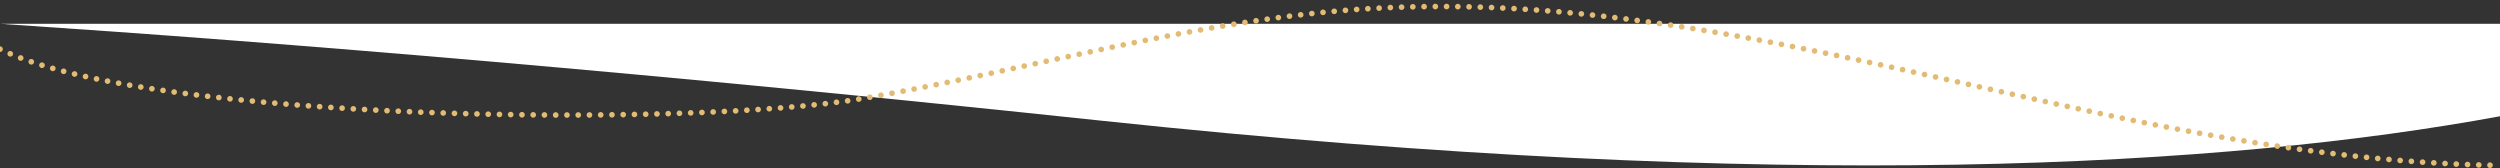<svg xmlns="http://www.w3.org/2000/svg" xmlns:xlink="http://www.w3.org/1999/xlink" width="1366" height="92" viewBox="0 0 1366 92"><rect x="0" y="0" width="1366" height="92" fill="#333333" stroke="none"/><defs><clipPath id="clip-path"><rect id="Rectangle_1354" data-name="Rectangle 1354" width="1366" height="92" transform="translate(0 477)" fill="none" stroke="#707070" stroke-width="1"></rect></clipPath></defs><g id="Groupe_de_masques_9" data-name="Groupe de masques 9" transform="translate(0 -477)" clip-path="url(#clip-path)"><g id="Groupe_9295" data-name="Groupe 9295" transform="translate(0 -215)"><path id="Trac&#xE9;_161" data-name="Trac&#xE9; 161" d="M-247.325,861.521v50.515c-148.526,27.355-387.876,42.347-763.469,2.5-243.958-25.879-443.23-42.469-602.531-53.025Z" transform="translate(1613.325 -156.515)" fill="#fff"></path><path id="Trac&#xE9;_240" data-name="Trac&#xE9; 240" d="M1567.87,1727.354c80.906,40.14,378.507,42.883,471.486,26.948s183.357-43.622,278.172-49.181c135.976-7.973,268.6,29.954,400.416,57.959,69.967,14.864,143.664,26.779,215.926,27.812" transform="translate(-1567.87 -1008.504)" fill="none" stroke="#e2bb74" stroke-linecap="round" stroke-linejoin="round" stroke-width="3.09" stroke-dasharray="0 6.147"></path></g></g></svg>
